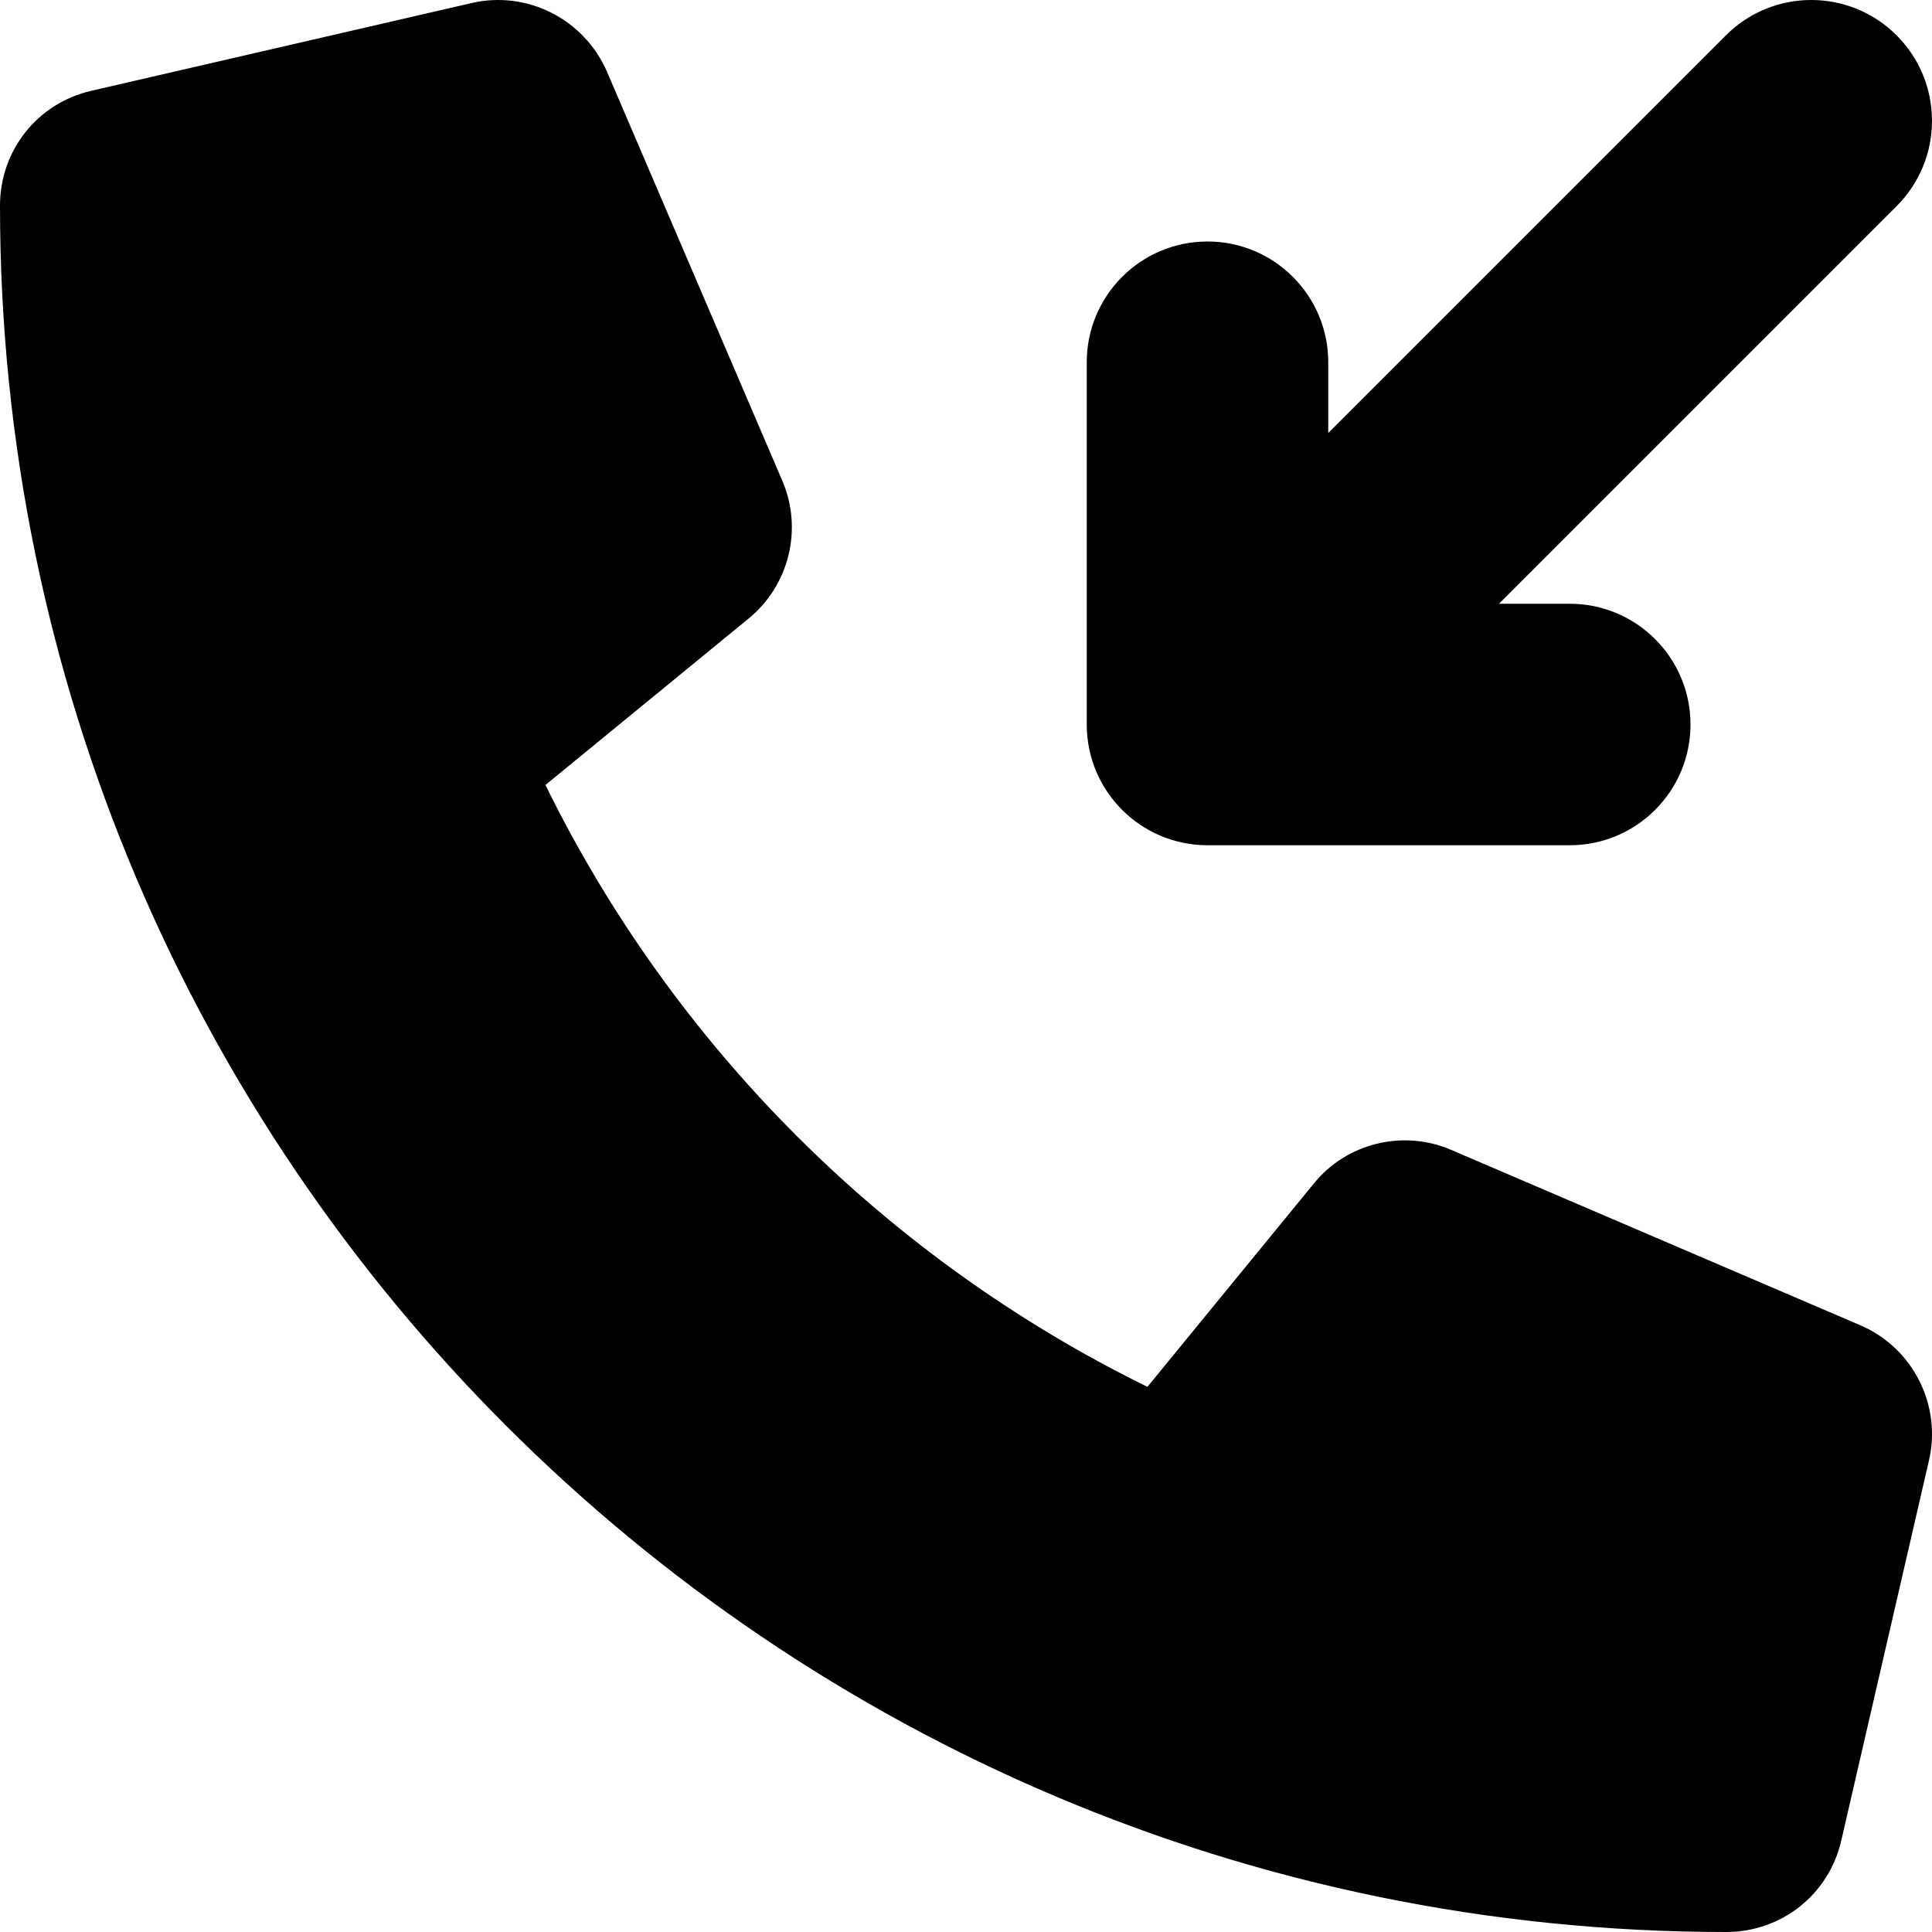 <svg xmlns="http://www.w3.org/2000/svg" viewBox="0 0 512 512"><!-- Font Awesome Pro 6.0.0-alpha2 by @fontawesome - https://fontawesome.com License - https://fontawesome.com/license (Commercial License) --><path d="M493.094 351.247L384.609 304.747C371.828 299.215 356.813 302.934 348.125 313.715L304.078 367.528C234.828 333.528 178.531 277.247 144.547 208.028L198.375 163.932C209.125 155.151 212.797 140.276 207.359 127.495L160.828 18.932C154.734 5.026 139.656 -2.599 124.969 0.807L24.219 24.057C9.969 27.307 0 39.839 0 54.495C0 306.778 205.234 511.999 457.484 511.999C472.156 511.999 484.688 502.03 487.953 487.78L511.203 386.997C514.578 372.403 507 357.247 493.094 351.247ZM320 223.999H416C433.672 223.999 448 209.671 448 191.999S433.672 159.999 416 159.999H397.25L502.625 54.624C515.125 42.124 515.125 21.874 502.625 9.374S469.875 -3.126 457.375 9.374L352 114.749V95.999C352 78.327 337.672 63.999 320 63.999S288 78.327 288 95.999V191.999C288 209.671 302.328 223.999 320 223.999Z"/></svg>